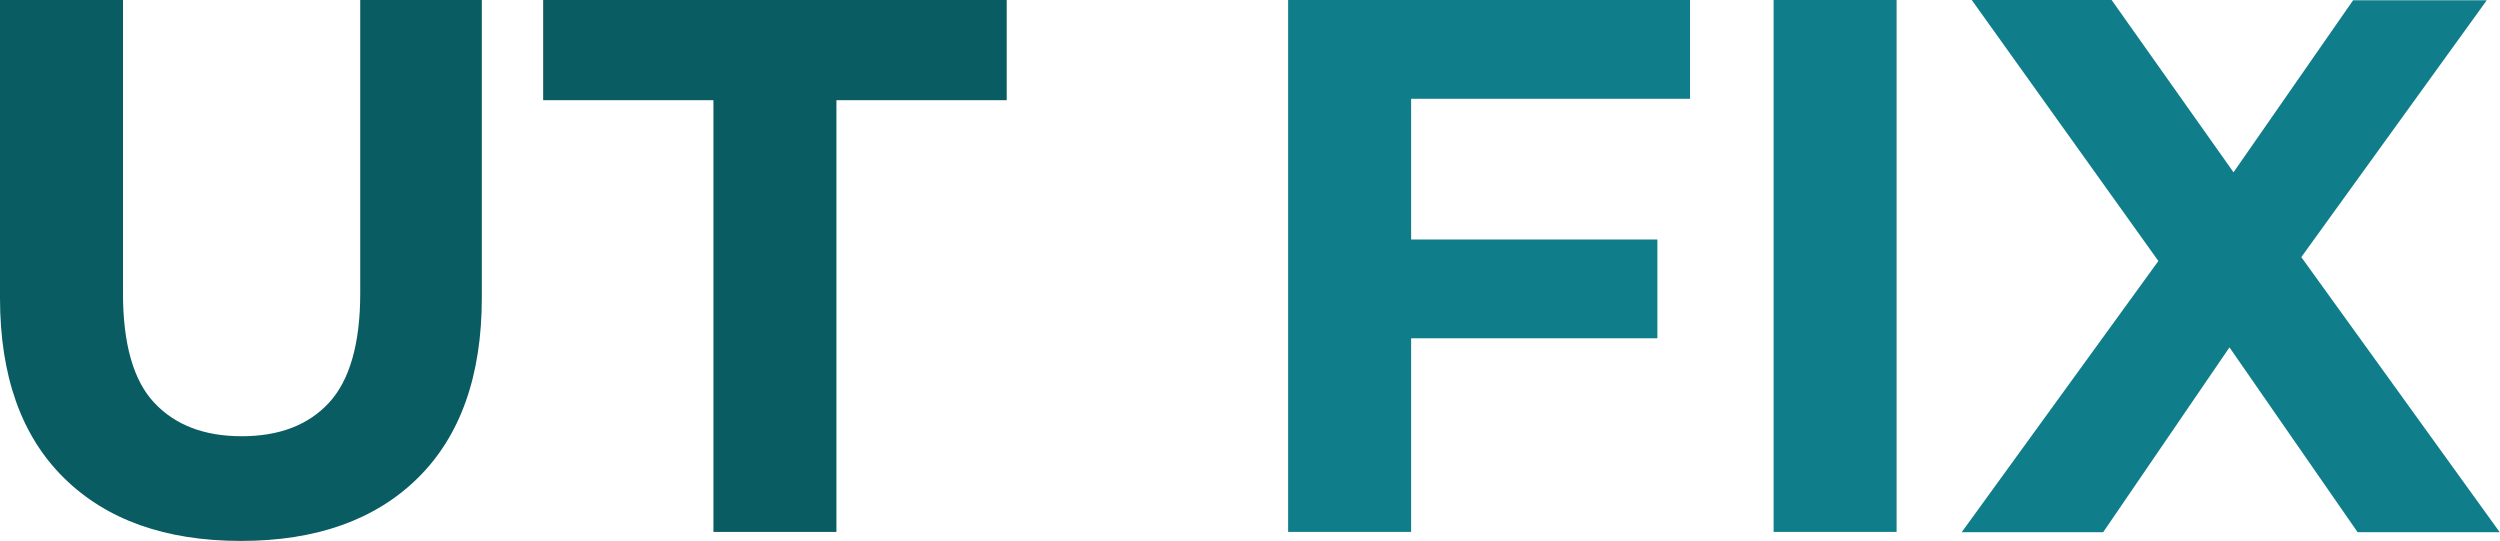 <?xml version="1.0" encoding="UTF-8"?><svg id="Layer_2" xmlns="http://www.w3.org/2000/svg" viewBox="0 0 88.83 19.22"><defs><style>.cls-1{fill:#0f7e8a;}.cls-2{fill:#085c62;}</style></defs><g id="Contents"><path class="cls-2" d="m8.56,19.22c-2.68,0-4.78-.75-6.29-2.24S0,13.36,0,10.58V0h4.37v10.42c0,1.8.37,3.1,1.11,3.89s1.77,1.19,3.11,1.19,2.37-.4,3.1-1.19,1.11-2.09,1.11-3.89V0h4.32v10.58c0,2.77-.76,4.91-2.27,6.4s-3.61,2.24-6.29,2.24Z"/><path class="cls-2" d="m25.35,18.9V3.56h-6.05V0h16.47v3.56h-6.05v15.34h-4.37Z"/><path class="cls-1" d="m50.14,18.9h-4.37V0h14.28v3.51h-9.91v15.39Zm-.32-10.39h9.07v3.51h-9.07v-3.51Z"/><path class="cls-1" d="m63.02,18.9V0h4.37v18.9h-4.37Z"/><path class="cls-1" d="m69.71,18.9l8.13-11.21v3.19l-7.78-10.88h4.97l5.37,7.59-2.08.03,5.29-7.61h4.75l-7.72,10.69v-3.13l8.18,11.34h-5.05l-5.56-8.02h2l-5.48,8.02h-5.02Z"/></g></svg>